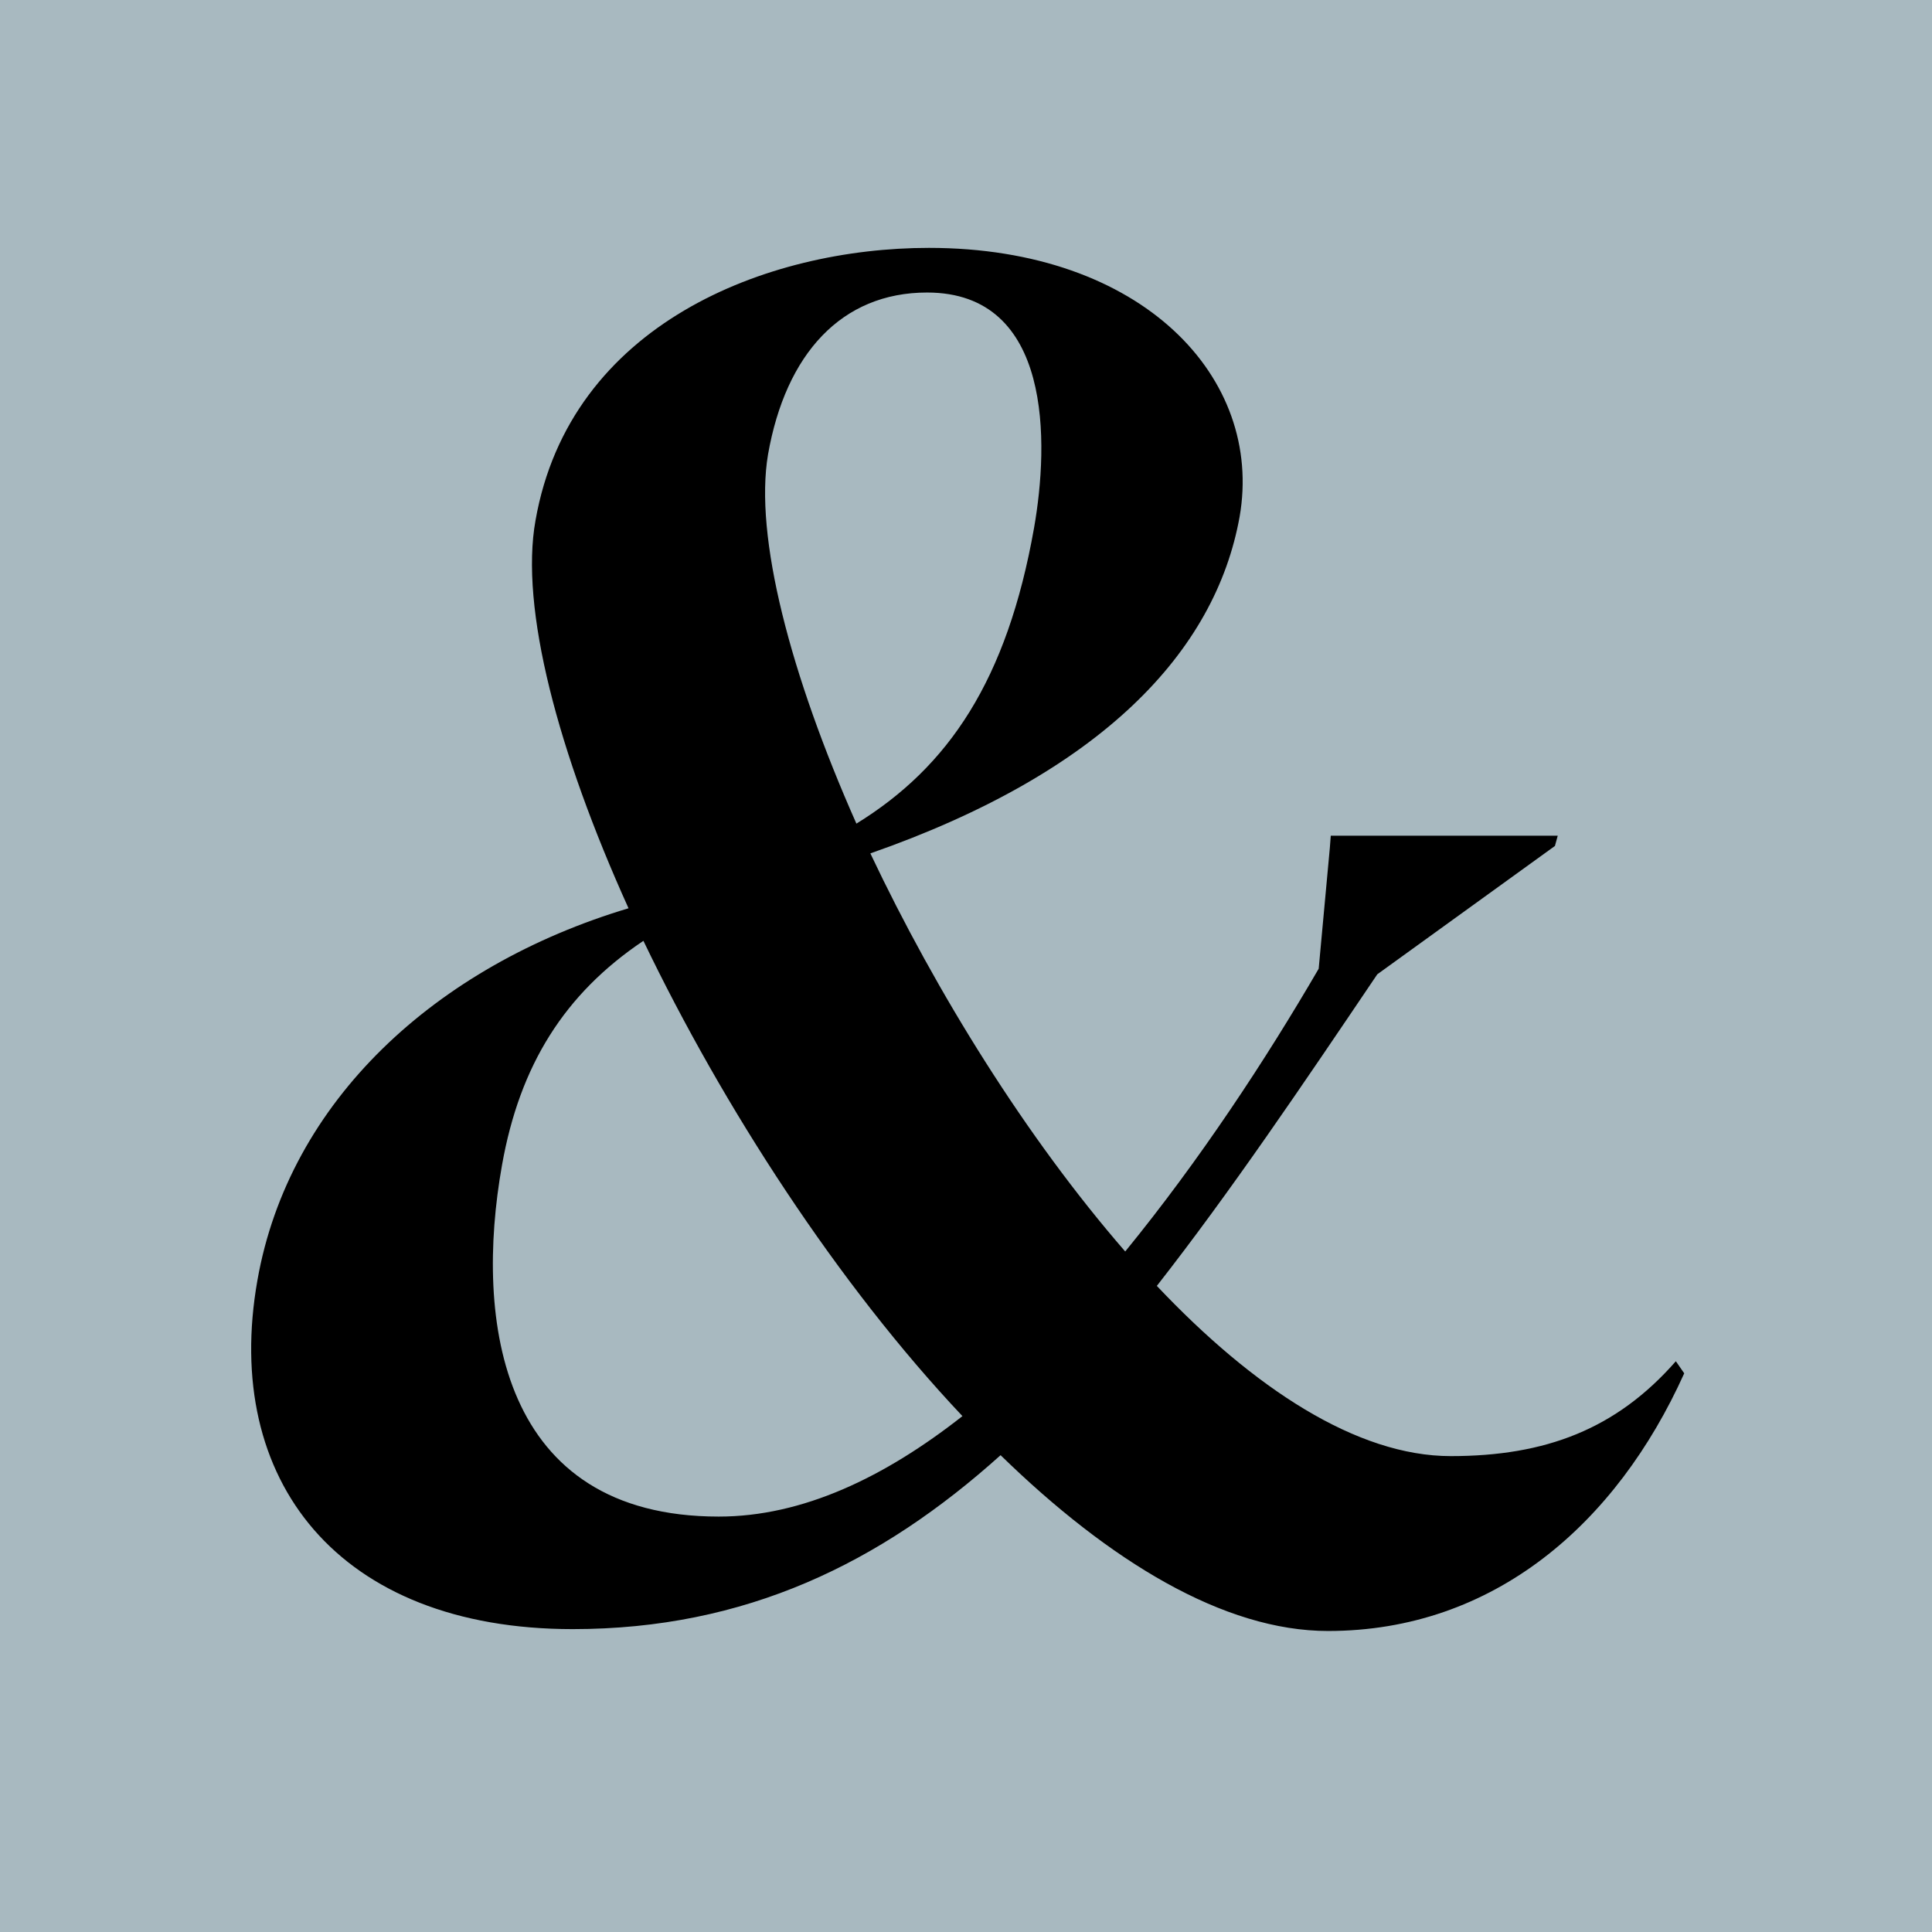 <svg width="1440" height="1440" viewBox="0 0 1440 1440" fill="none" xmlns="http://www.w3.org/2000/svg">
<rect width="1440" height="1440" fill="#A8B9C0"/>
<path d="M1249.08 1014.59L1255.32 1023.6C1204.71 1135.91 1113.2 1215.64 989.802 1215.64C912.156 1215.64 826.885 1163.64 745.773 1084.61C656.342 1165.03 555.819 1214.25 426.872 1214.25C252.169 1214.25 165.511 1103.33 191.855 954.278C215.426 820.478 324.962 719.954 468.467 676.972C415.779 560.504 387.356 453.048 399.141 387.881C424.792 241.602 571.071 184.755 692.392 184.755C851.842 184.755 941.967 281.812 923.942 385.108C905.917 485.631 821.339 575.756 648.716 636.07C697.938 740.059 765.184 848.208 838.67 932.787C894.132 864.847 943.353 789.974 982.869 722.034L991.189 631.91L991.882 622.898H1161.04L1158.96 630.523L1026.55 726.194C970.391 809.386 917.009 888.418 862.241 958.437C934.341 1034.7 1011.29 1085.3 1081.31 1085.3C1152.03 1085.3 1204.71 1065.2 1249.08 1014.59ZM572.457 338.659C562.058 399.666 589.095 502.963 638.317 613.885C706.95 571.596 750.626 507.122 770.731 393.427C781.823 330.34 784.596 218.031 691.005 218.031C627.225 218.031 585.629 263.787 572.457 338.659ZM374.184 868.313C353.386 984.781 372.797 1130.37 535.714 1130.37C598.108 1130.37 659.115 1101.25 717.349 1055.49C624.452 957.051 539.18 825.331 479.56 701.236C420.632 740.752 387.356 794.134 374.184 868.313Z" fill="black"/>
</svg>
